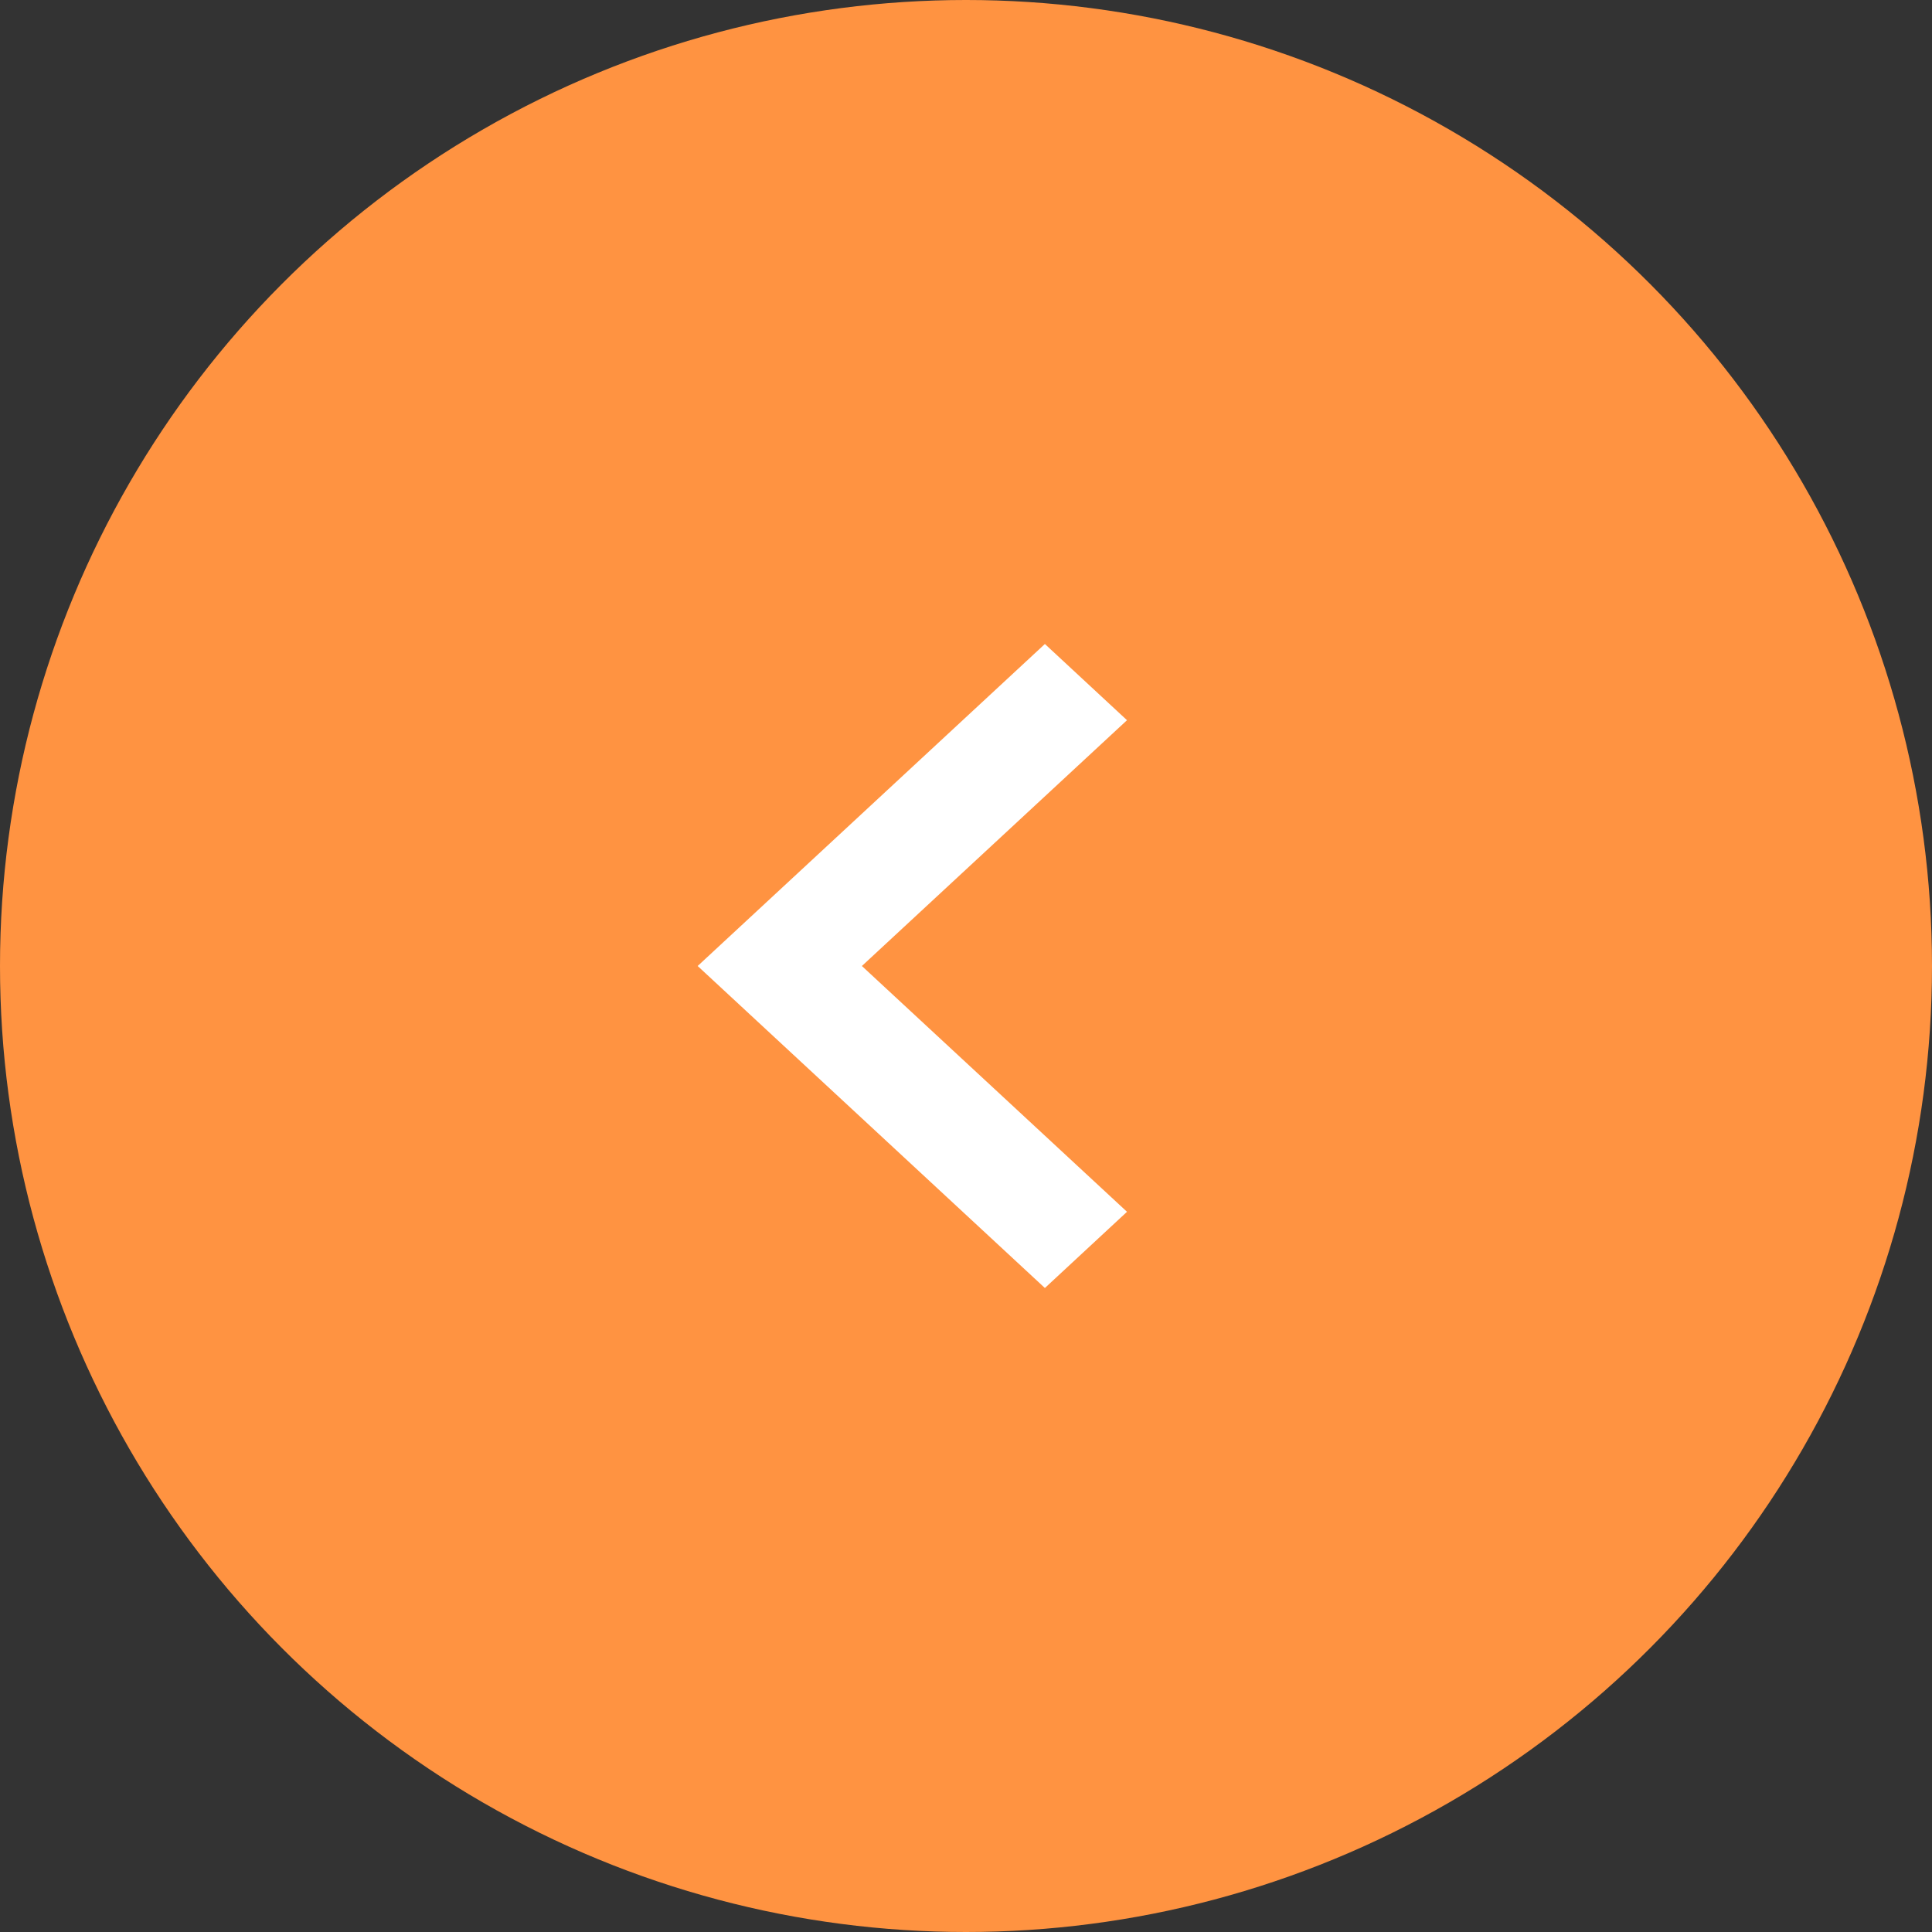 <svg xmlns="http://www.w3.org/2000/svg" viewBox="0 0 36 36"><rect x="0" y="0" width="36" height="36" fill="#333333" stroke="none"/><defs><style>.cls-1{fill:#ff9341;}.cls-2{fill:#fff;}</style></defs><title>Asset 2</title><g id="Layer_2" data-name="Layer 2"><g id="デザイン"><circle class="cls-1" cx="18" cy="18" r="18"/><path class="cls-2" d="M13,18l6.47-6L21,13.42,16.06,18,21,22.58,19.47,24Z"/></g></g></svg>